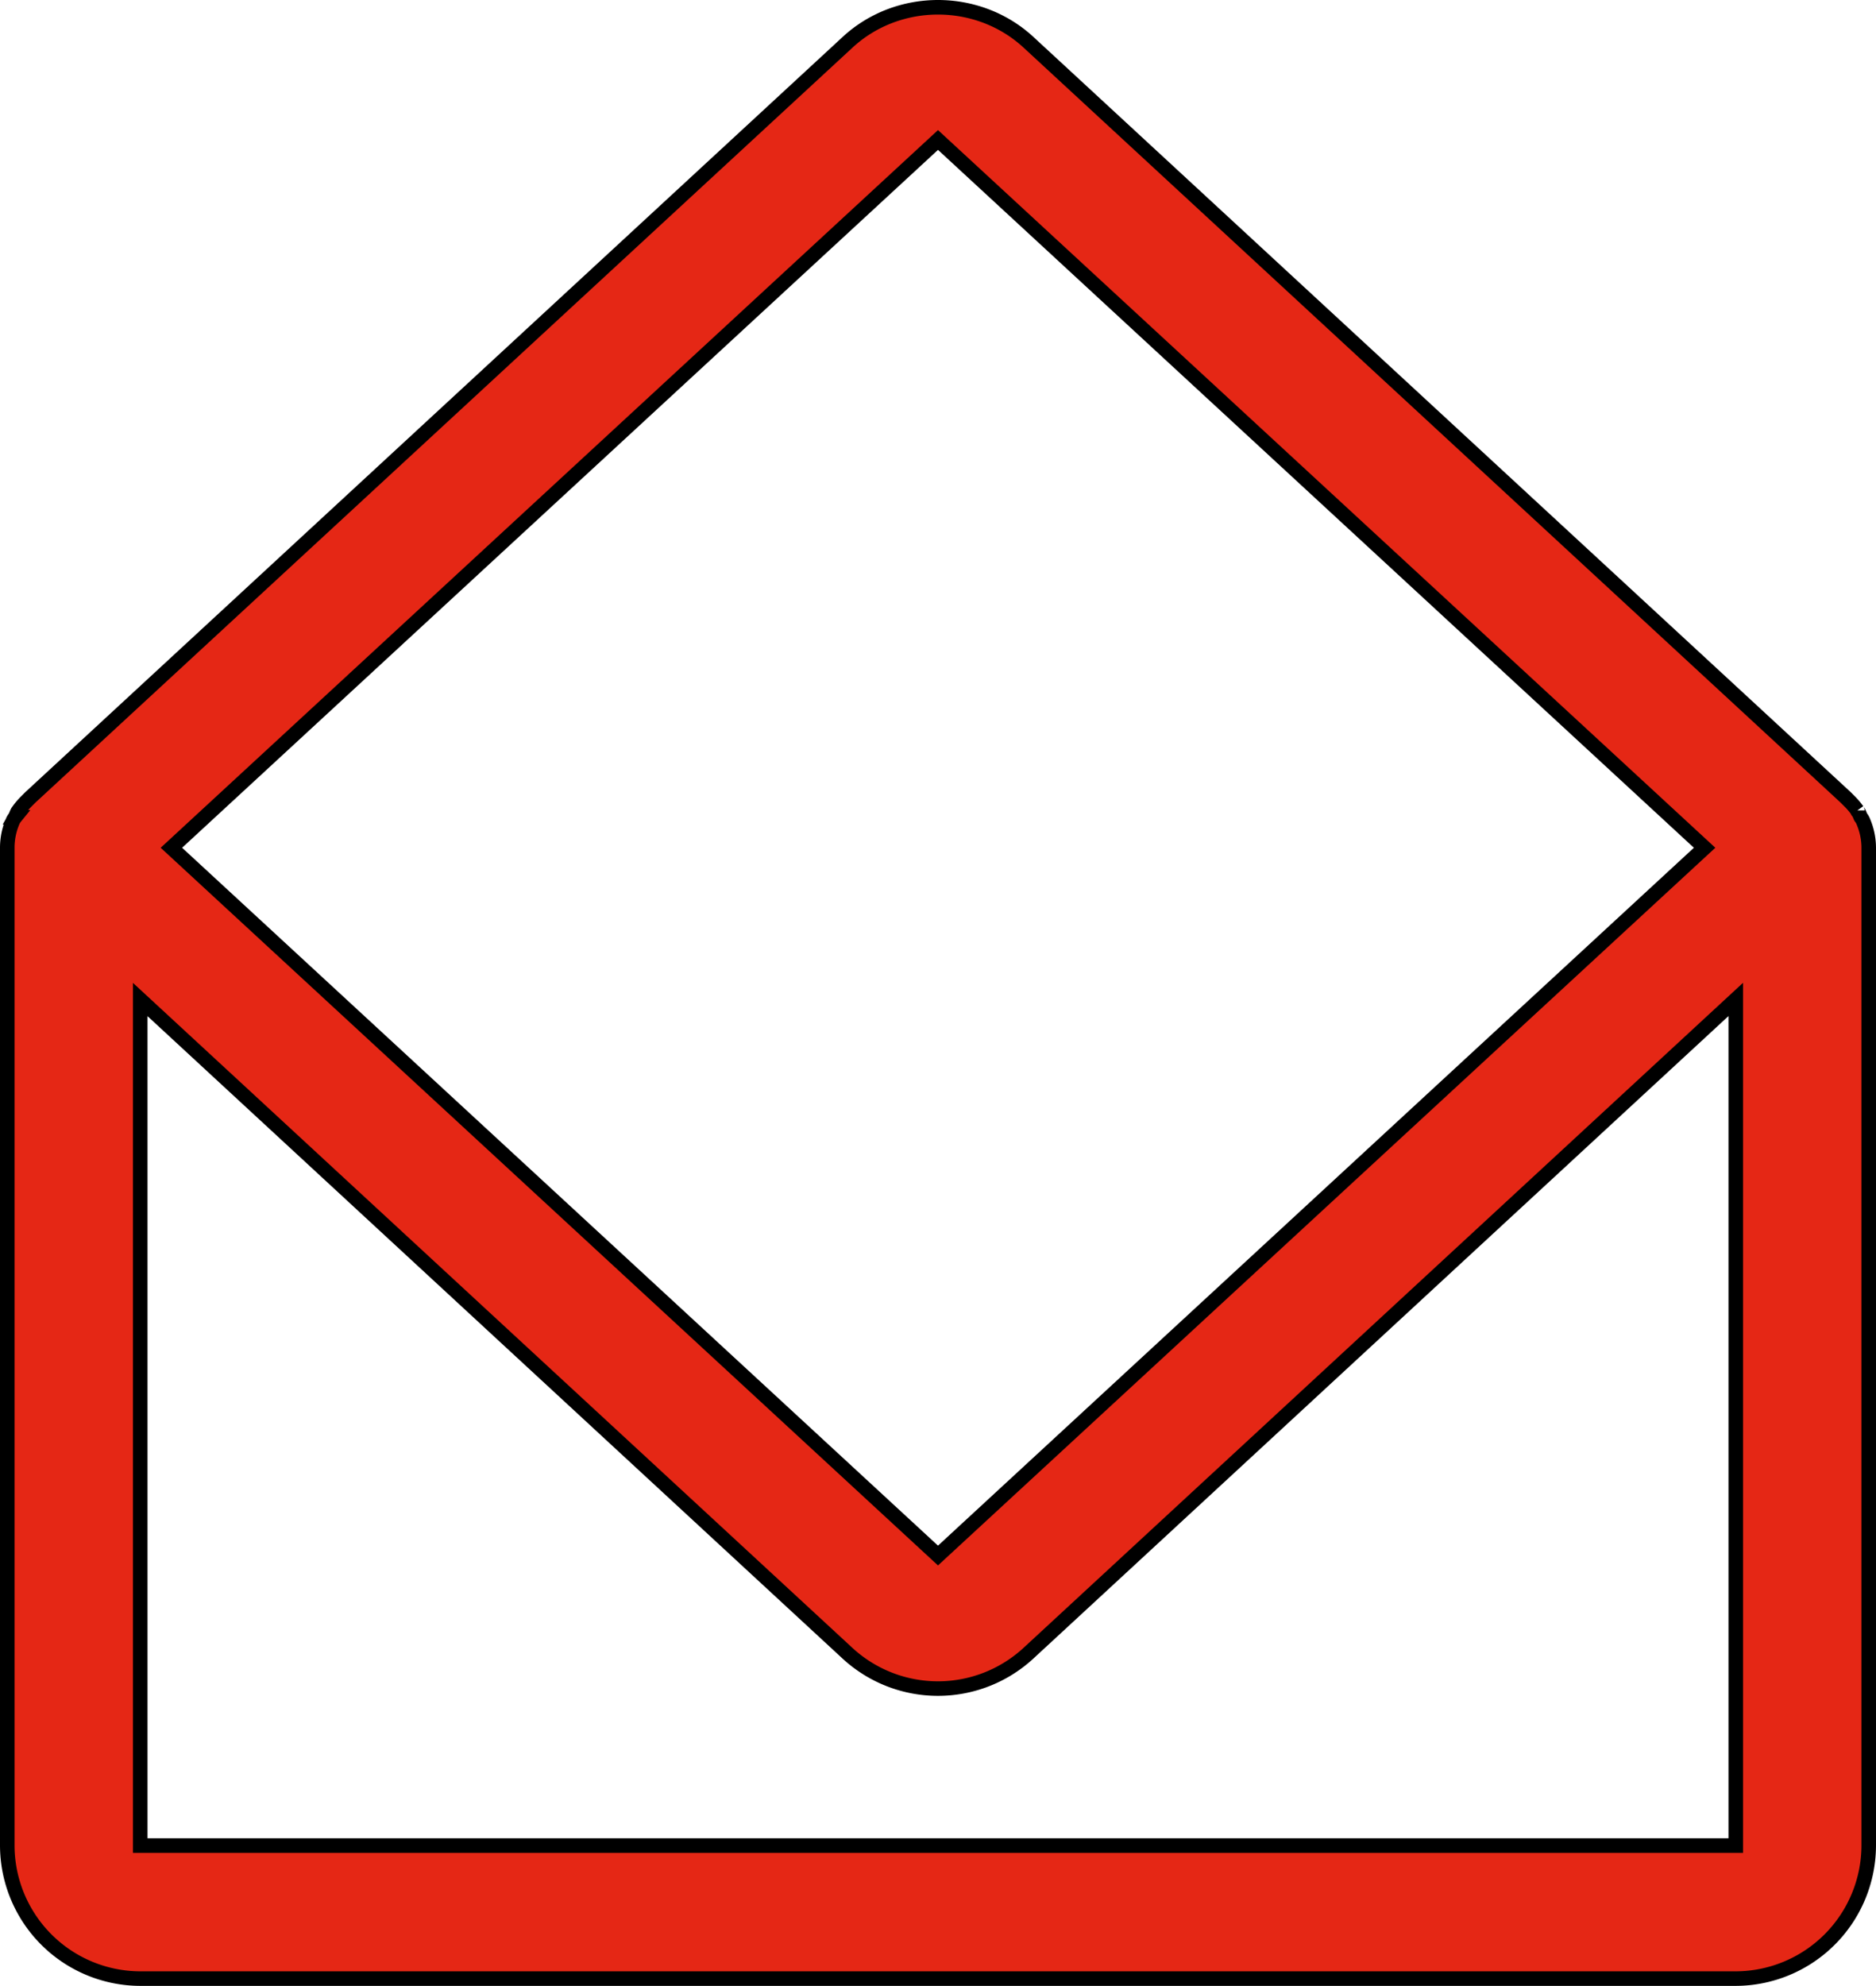 <svg id="Layer_1" data-name="Layer 1" xmlns="http://www.w3.org/2000/svg" viewBox="0 0 903 955.32"><defs><style>.cls-1{fill:#e52715;stroke:#000;stroke-miterlimit:10;stroke-width:7px;}</style></defs><path class="cls-1" d="M896,916.32H128v-407L468.48,823.84a64.26,64.26,0,0,0,87,0L896,509.28ZM512,95.84,881,436.32,512,776.8,143,436.32Zm445.44,328a8,8,0,0,0-1.28-2.24c-.32-.64-.64-1.6-1-2.24-.32-.32-.64-.64-.64-1a33.89,33.89,0,0,0-3.2-3.84l-1.6-1.6-1-1L555.52,48.8c-24.32-22.4-62.72-22.4-87,0L75.2,412l-1,1-1.6,1.6a33.89,33.89,0,0,0-3.2,3.84c0,.32-.32.64-.64,1-.32.64-.64,1.6-1,2.24a8,8,0,0,0-1.28,2.24A32.21,32.21,0,0,0,64,436.32v480a64.19,64.19,0,0,0,64,64H896a64.19,64.19,0,0,0,64-64v-480a32.21,32.21,0,0,0-2.56-12.48Z" transform="translate(-60.5 -28.5)"/></svg>